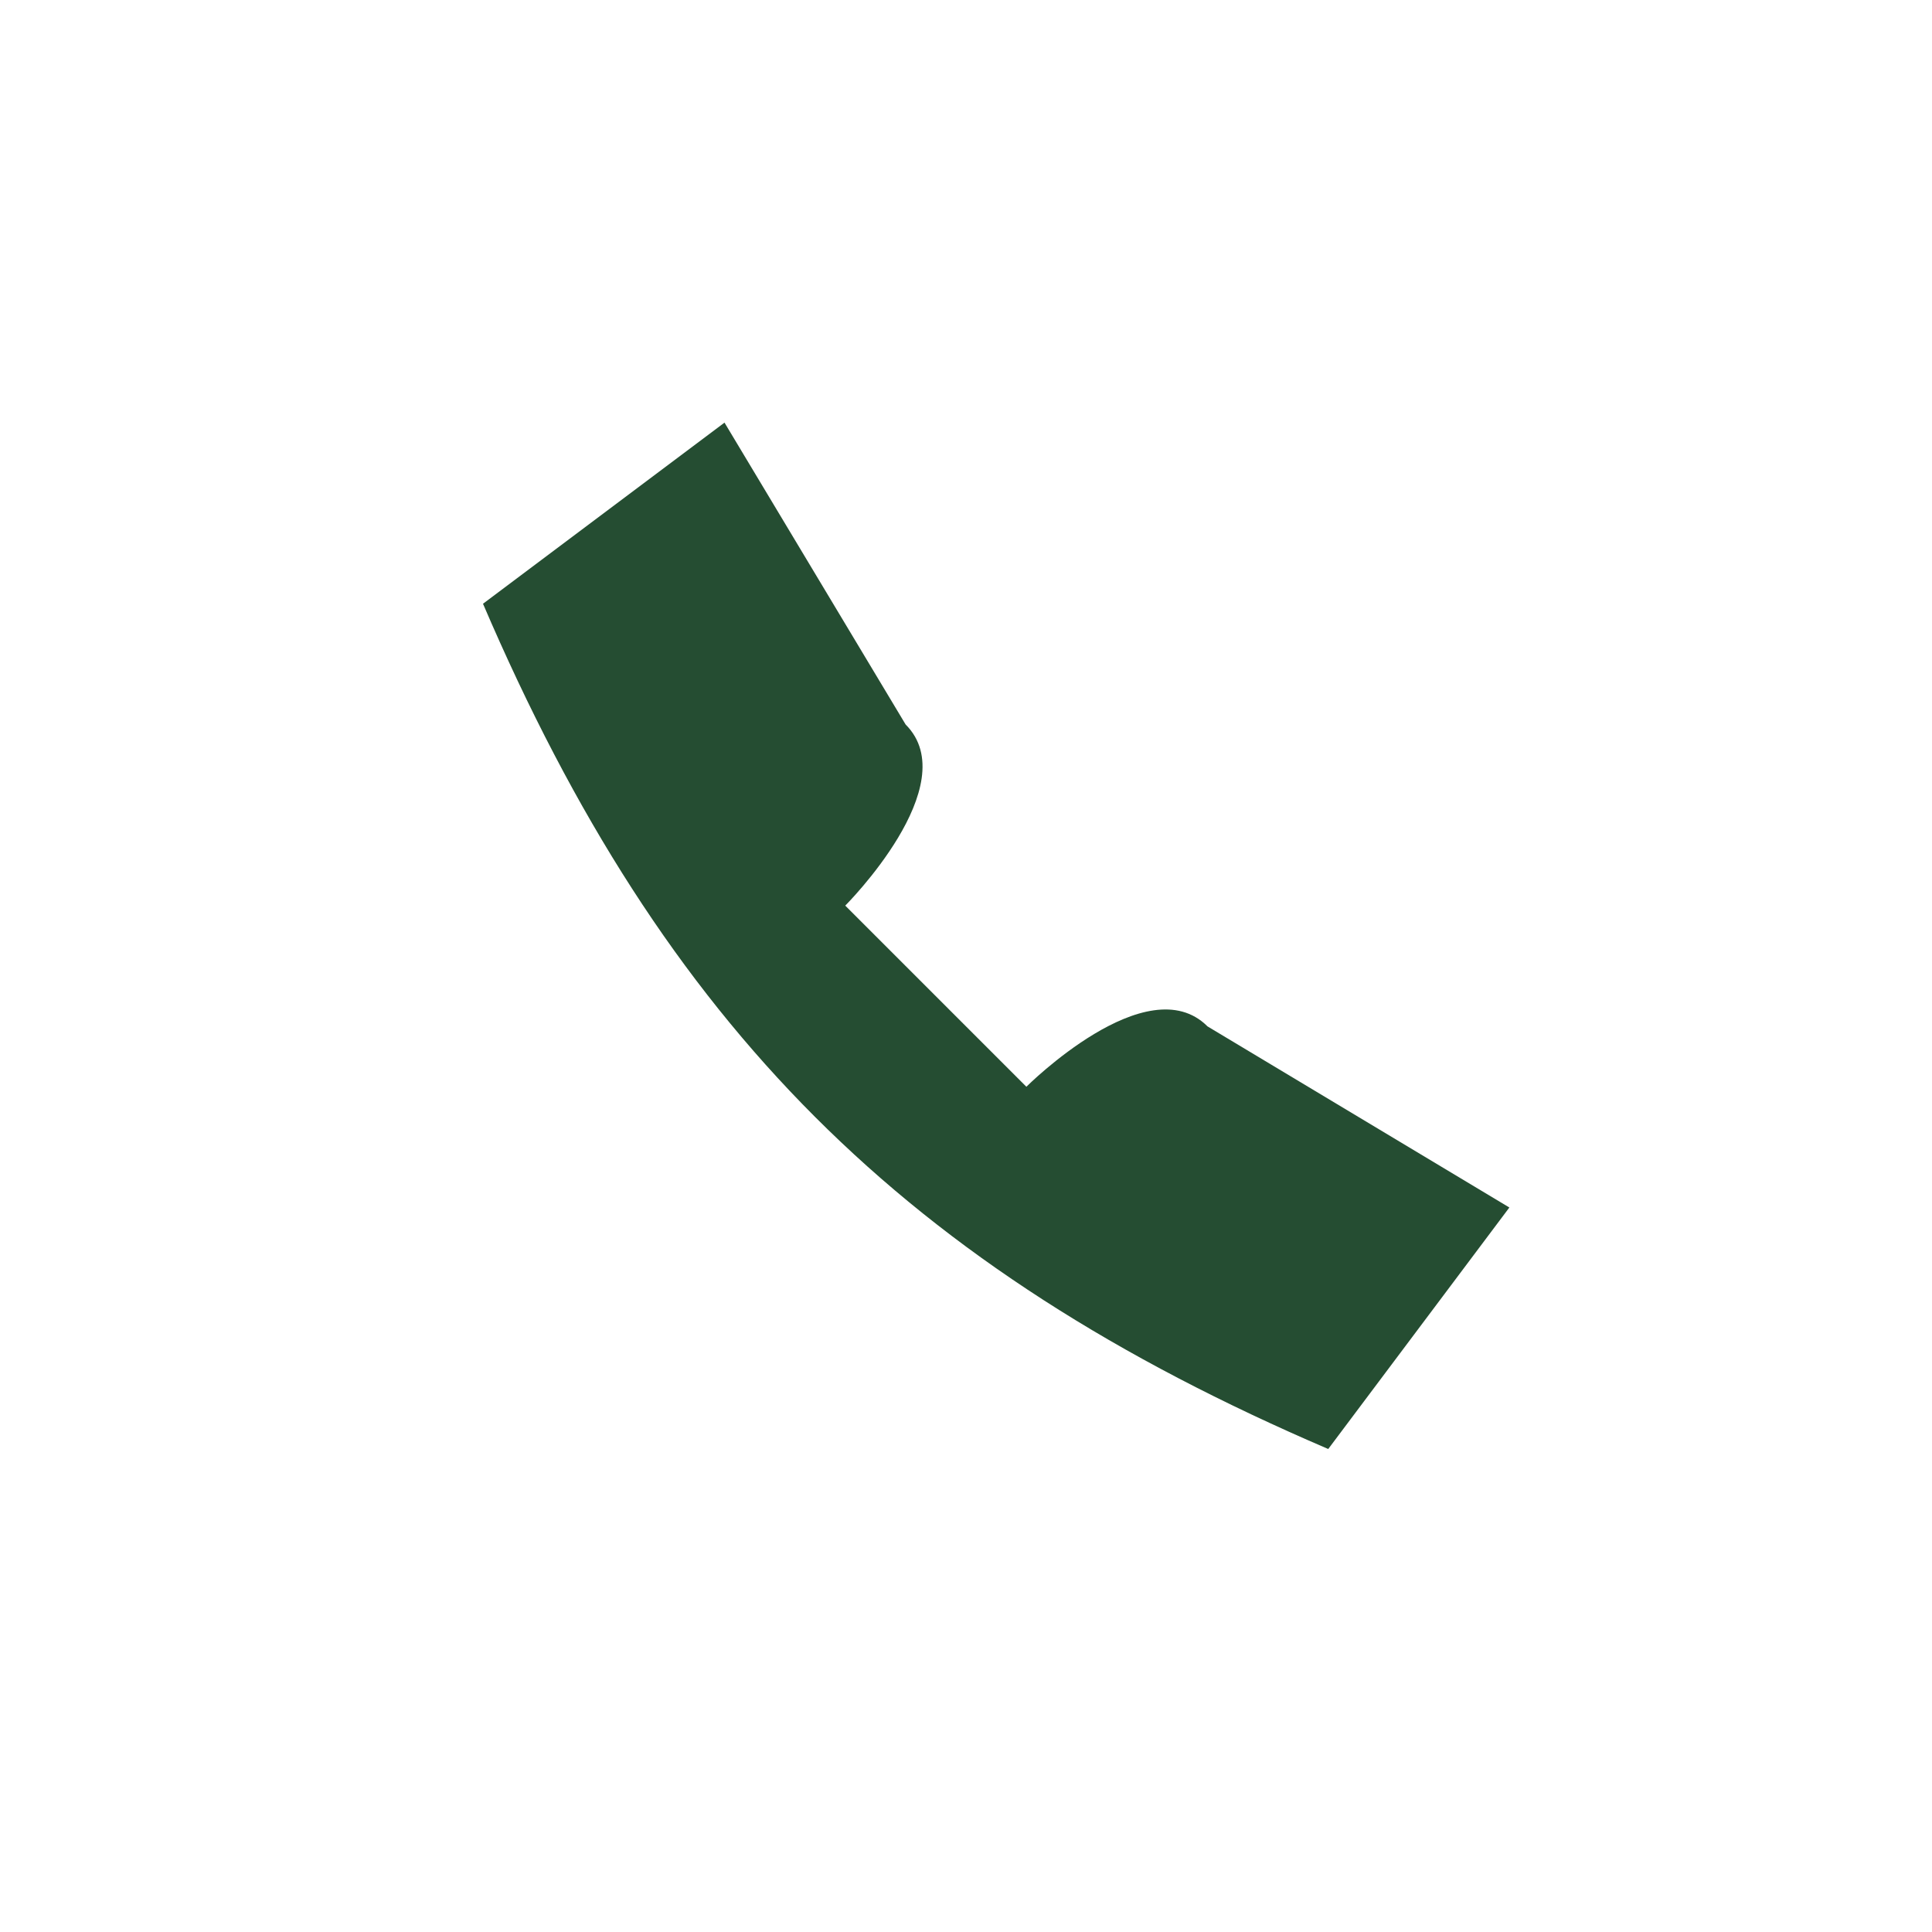 <?xml version="1.0" encoding="UTF-8"?>
<svg xmlns="http://www.w3.org/2000/svg" width="32" height="32" viewBox="0 0 32 32"><path d="M8 10c3 7 7 11 14 14l3-4-5-3c-1-1-3 1-3 1s-2-2-3-3c0 0 2-2 1-3l-3-5-4 3z" fill="#254D32"/></svg>